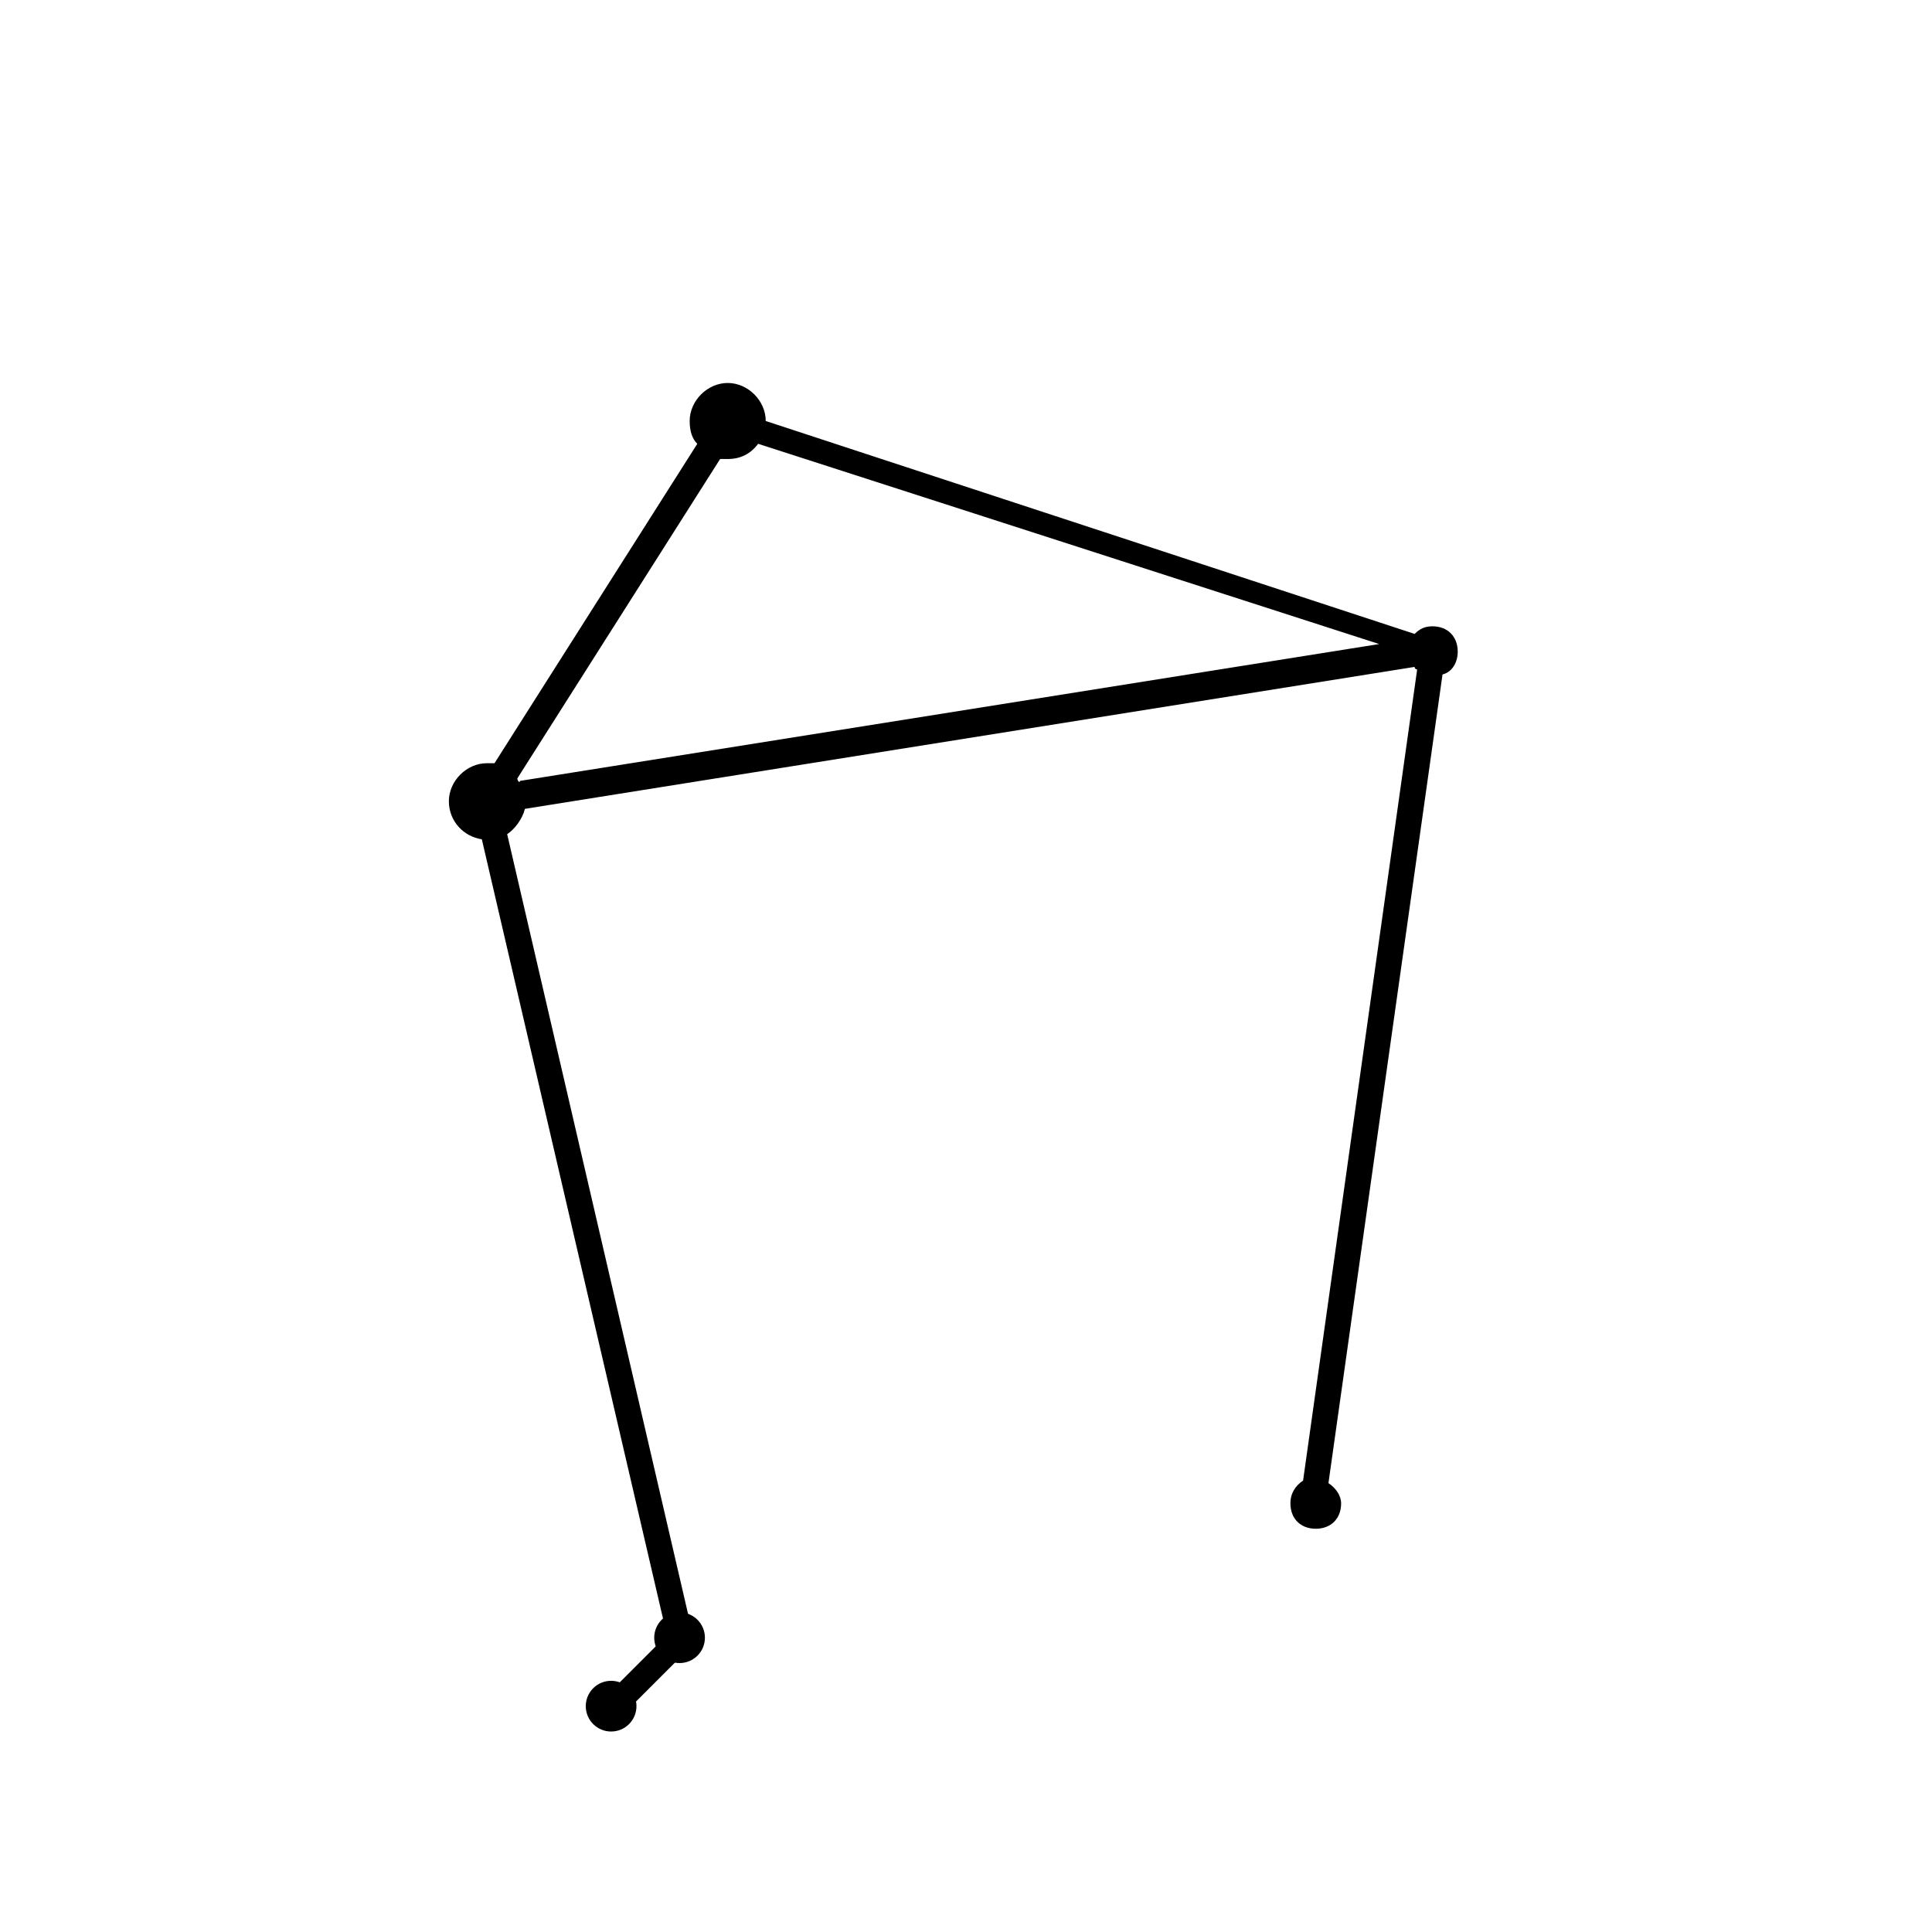 <?xml version="1.0" encoding="UTF-8"?>
<!-- Uploaded to: ICON Repo, www.svgrepo.com, Generator: ICON Repo Mixer Tools -->
<svg fill="#000000" width="800px" height="800px" version="1.1" viewBox="144 144 512 512" xmlns="http://www.w3.org/2000/svg">
 <g>
  <path d="m330.81 578.01c0 3.711-3.008 6.719-6.719 6.719-3.707 0-6.715-3.008-6.715-6.719 0-3.711 3.008-6.719 6.715-6.719 3.711 0 6.719 3.008 6.719 6.719"/>
  <path d="m312.67 596.15c0 3.711-3.008 6.719-6.719 6.719s-6.715-3.008-6.715-6.719c0-3.711 3.004-6.719 6.715-6.719s6.719 3.008 6.719 6.719"/>
  <path d="m523.6 309.98c-2.016 0-3.359 0.672-4.703 2.016l-171.97-56.426c0-5.375-4.703-10.078-10.078-10.078s-10.078 4.703-10.078 10.078c0 2.688 0.672 4.703 2.016 6.047l-53.738 84.641h-2.016c-5.375 0-10.078 4.703-10.078 10.078s4.031 9.406 8.734 10.078l49.039 210.93-16.793 16.793 4.703 4.703 19.48-19.48-49.711-214.29c2.016-1.344 4.031-4.031 4.703-6.719l235.78-37.617c0 0.672 0.672 0.672 0.672 0.672l-30.23 214.96c-2.016 1.344-3.359 3.359-3.359 6.047 0 4.031 2.688 6.719 6.719 6.719s6.719-2.688 6.719-6.719c0-2.016-1.344-4.031-3.359-5.375l30.23-214.3c2.688-0.672 4.031-3.359 4.031-6.047 0-4.027-2.688-6.715-6.715-6.715zm-242.5 40.305 53.738-84.641h2.016c3.359 0 6.047-1.344 8.062-4.031l164.58 53.066-227.72 36.273c0 0.676-0.672 0.004-0.672-0.668z"/>
 </g>
</svg>